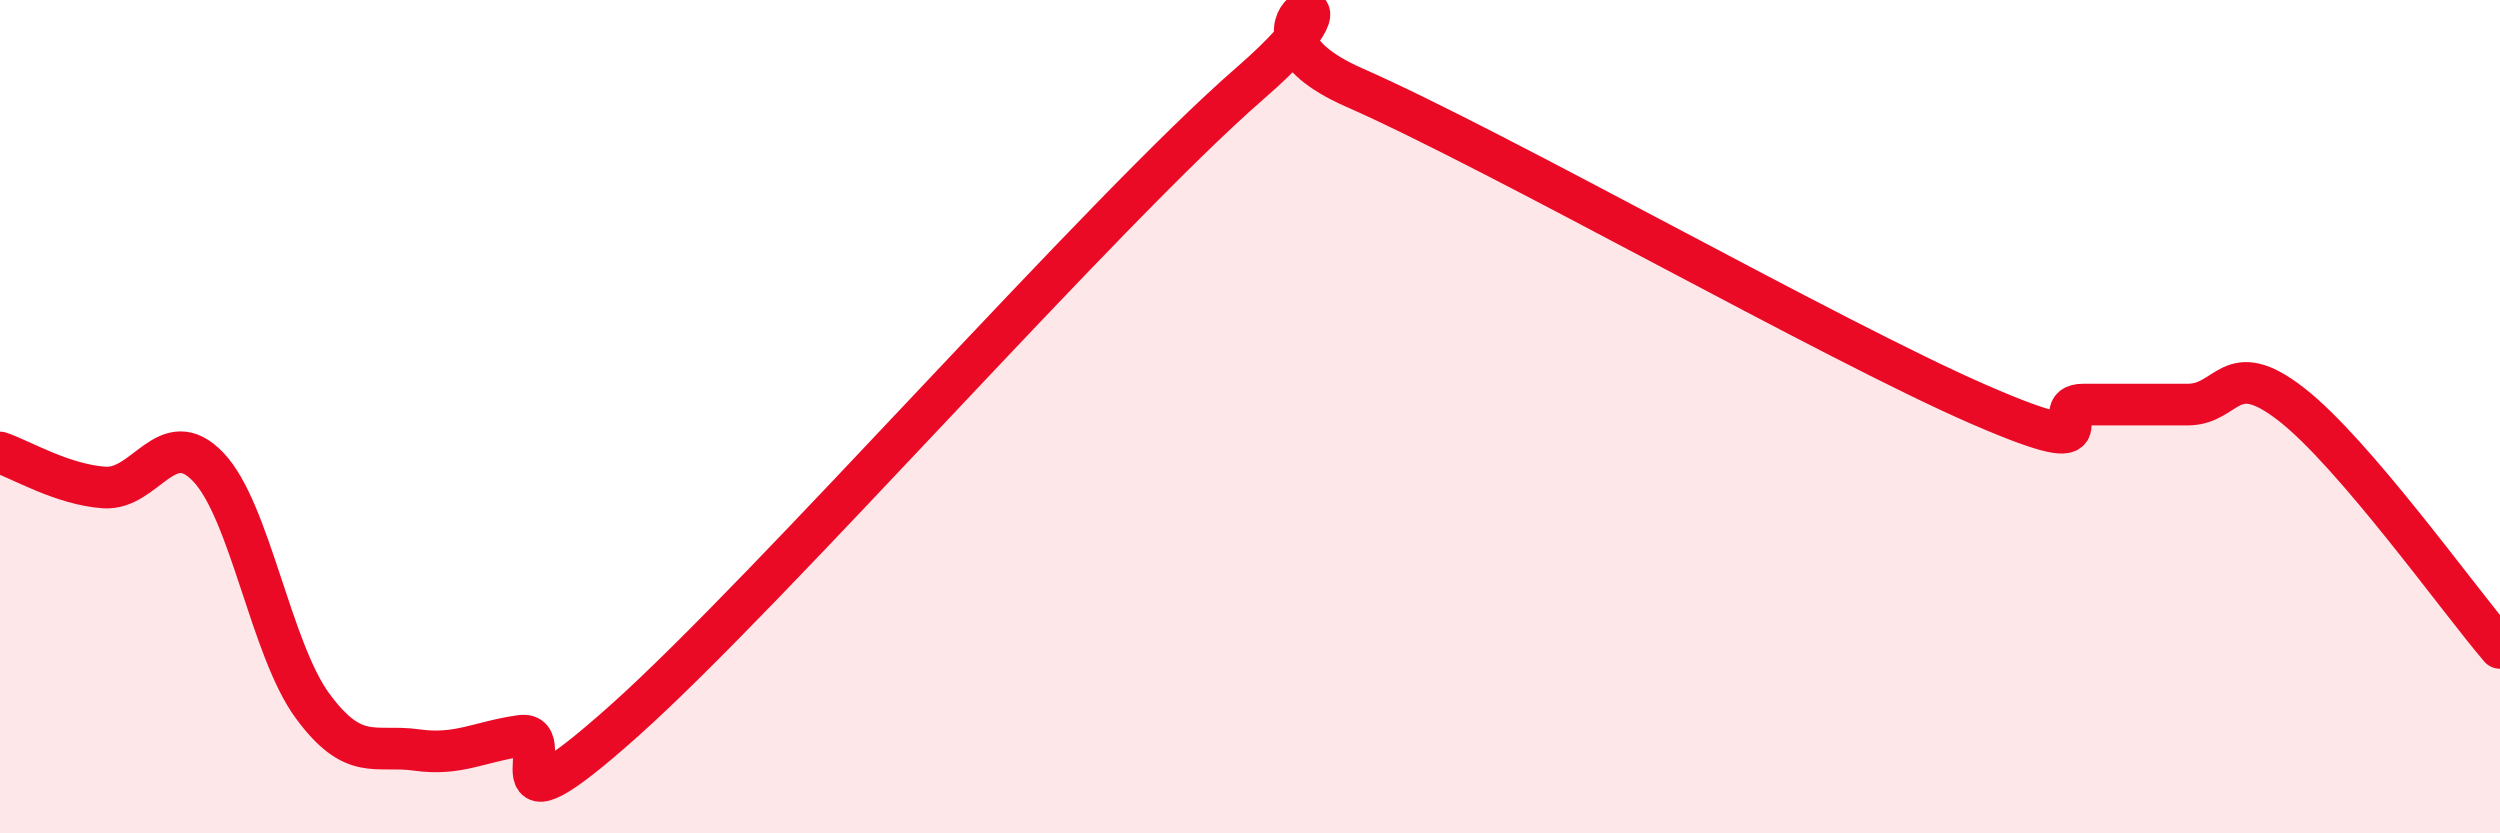 
    <svg width="60" height="20" viewBox="0 0 60 20" xmlns="http://www.w3.org/2000/svg">
      <path
        d="M 0,10.86 C 0.5,11.03 1.5,11.63 2.5,11.7 C 3.5,11.77 4,10.16 5,11.21 C 6,12.26 6.5,15.58 7.5,16.94 C 8.5,18.3 9,17.86 10,18 C 11,18.14 11.5,17.8 12.5,17.66 C 13.5,17.52 11.5,20.41 15,17.28 C 18.5,14.15 26.5,5.04 30,2 C 33.5,-1.04 29,0.56 32.5,2.1 C 36,3.64 44,8.19 47.5,9.71 C 51,11.23 49,9.71 50,9.71 C 51,9.71 51.5,9.71 52.5,9.71 C 53.5,9.71 53.5,8.54 55,9.71 C 56.5,10.88 59,14.38 60,15.55L60 20L0 20Z"
        fill="#EB0A25"
        opacity="0.1"
        stroke-linecap="round"
        stroke-linejoin="round"
      />
      <path
        d="M 0,10.86 C 0.5,11.03 1.5,11.63 2.5,11.7 C 3.5,11.77 4,10.16 5,11.21 C 6,12.26 6.5,15.58 7.5,16.94 C 8.5,18.3 9,17.86 10,18 C 11,18.14 11.5,17.8 12.5,17.66 C 13.5,17.52 11.5,20.41 15,17.28 C 18.5,14.15 26.5,5.04 30,2 C 33.5,-1.04 29,0.56 32.5,2.1 C 36,3.64 44,8.19 47.5,9.71 C 51,11.23 49,9.71 50,9.71 C 51,9.71 51.5,9.71 52.5,9.71 C 53.5,9.71 53.5,8.54 55,9.71 C 56.5,10.88 59,14.38 60,15.55"
        stroke="#EB0A25"
        stroke-width="1"
        fill="none"
        stroke-linecap="round"
        stroke-linejoin="round"
      />
    </svg>
  